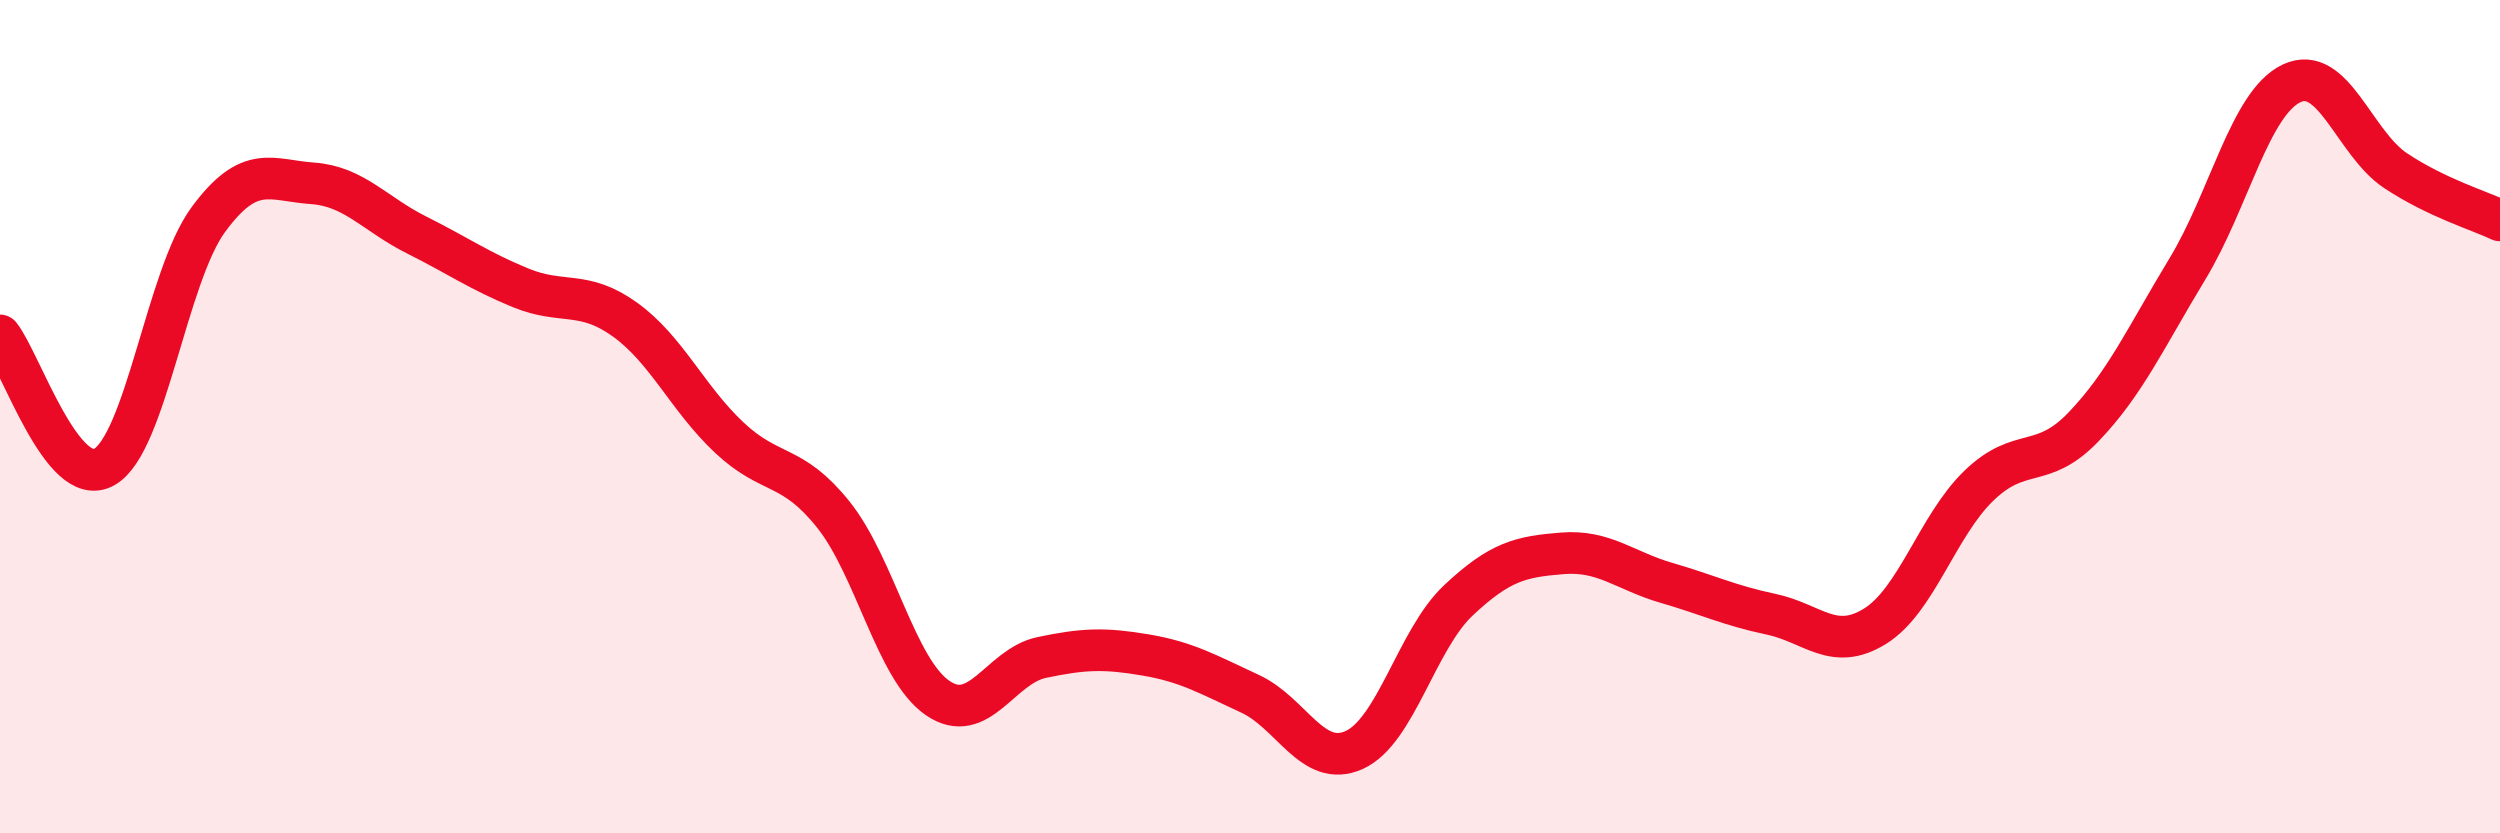 
    <svg width="60" height="20" viewBox="0 0 60 20" xmlns="http://www.w3.org/2000/svg">
      <path
        d="M 0,8.05 C 0.5,8.68 1.5,11.77 2.5,11.21 C 3.5,10.65 4,6.63 5,5.27 C 6,3.91 6.5,4.33 7.5,4.4 C 8.5,4.47 9,5.14 10,5.64 C 11,6.14 11.5,6.5 12.5,6.91 C 13.5,7.32 14,6.95 15,7.67 C 16,8.39 16.5,9.56 17.5,10.5 C 18.5,11.44 19,11.1 20,12.35 C 21,13.6 21.5,16.06 22.5,16.75 C 23.5,17.44 24,15.99 25,15.78 C 26,15.57 26.5,15.55 27.5,15.72 C 28.5,15.89 29,16.19 30,16.65 C 31,17.11 31.5,18.45 32.5,18 C 33.5,17.55 34,15.35 35,14.41 C 36,13.47 36.5,13.36 37.5,13.28 C 38.5,13.2 39,13.7 40,13.99 C 41,14.28 41.5,14.53 42.5,14.74 C 43.5,14.95 44,15.65 45,15.03 C 46,14.41 46.5,12.61 47.5,11.65 C 48.5,10.69 49,11.29 50,10.25 C 51,9.21 51.5,8.1 52.5,6.45 C 53.5,4.8 54,2.47 55,2 C 56,1.53 56.5,3.44 57.5,4.1 C 58.5,4.76 59.5,5.05 60,5.29L60 20L0 20Z"
        fill="#EB0A25"
        opacity="0.1"
        stroke-linecap="round"
        stroke-linejoin="round"
      />
      <path
        d="M 0,8.05 C 0.5,8.68 1.5,11.77 2.5,11.21 C 3.5,10.65 4,6.63 5,5.27 C 6,3.91 6.5,4.33 7.5,4.4 C 8.5,4.47 9,5.14 10,5.64 C 11,6.14 11.5,6.5 12.5,6.91 C 13.5,7.32 14,6.95 15,7.67 C 16,8.39 16.5,9.56 17.5,10.5 C 18.5,11.44 19,11.1 20,12.35 C 21,13.6 21.5,16.06 22.5,16.75 C 23.5,17.44 24,15.99 25,15.78 C 26,15.57 26.5,15.55 27.5,15.72 C 28.5,15.89 29,16.19 30,16.65 C 31,17.11 31.5,18.45 32.5,18 C 33.5,17.55 34,15.35 35,14.41 C 36,13.47 36.5,13.36 37.5,13.28 C 38.5,13.2 39,13.7 40,13.99 C 41,14.28 41.5,14.53 42.5,14.74 C 43.5,14.95 44,15.65 45,15.03 C 46,14.41 46.5,12.61 47.5,11.65 C 48.5,10.69 49,11.29 50,10.25 C 51,9.21 51.5,8.1 52.5,6.45 C 53.5,4.8 54,2.47 55,2 C 56,1.53 56.5,3.44 57.5,4.1 C 58.5,4.76 59.5,5.05 60,5.29"
        stroke="#EB0A25"
        stroke-width="1"
        fill="none"
        stroke-linecap="round"
        stroke-linejoin="round"
      />
    </svg>
  